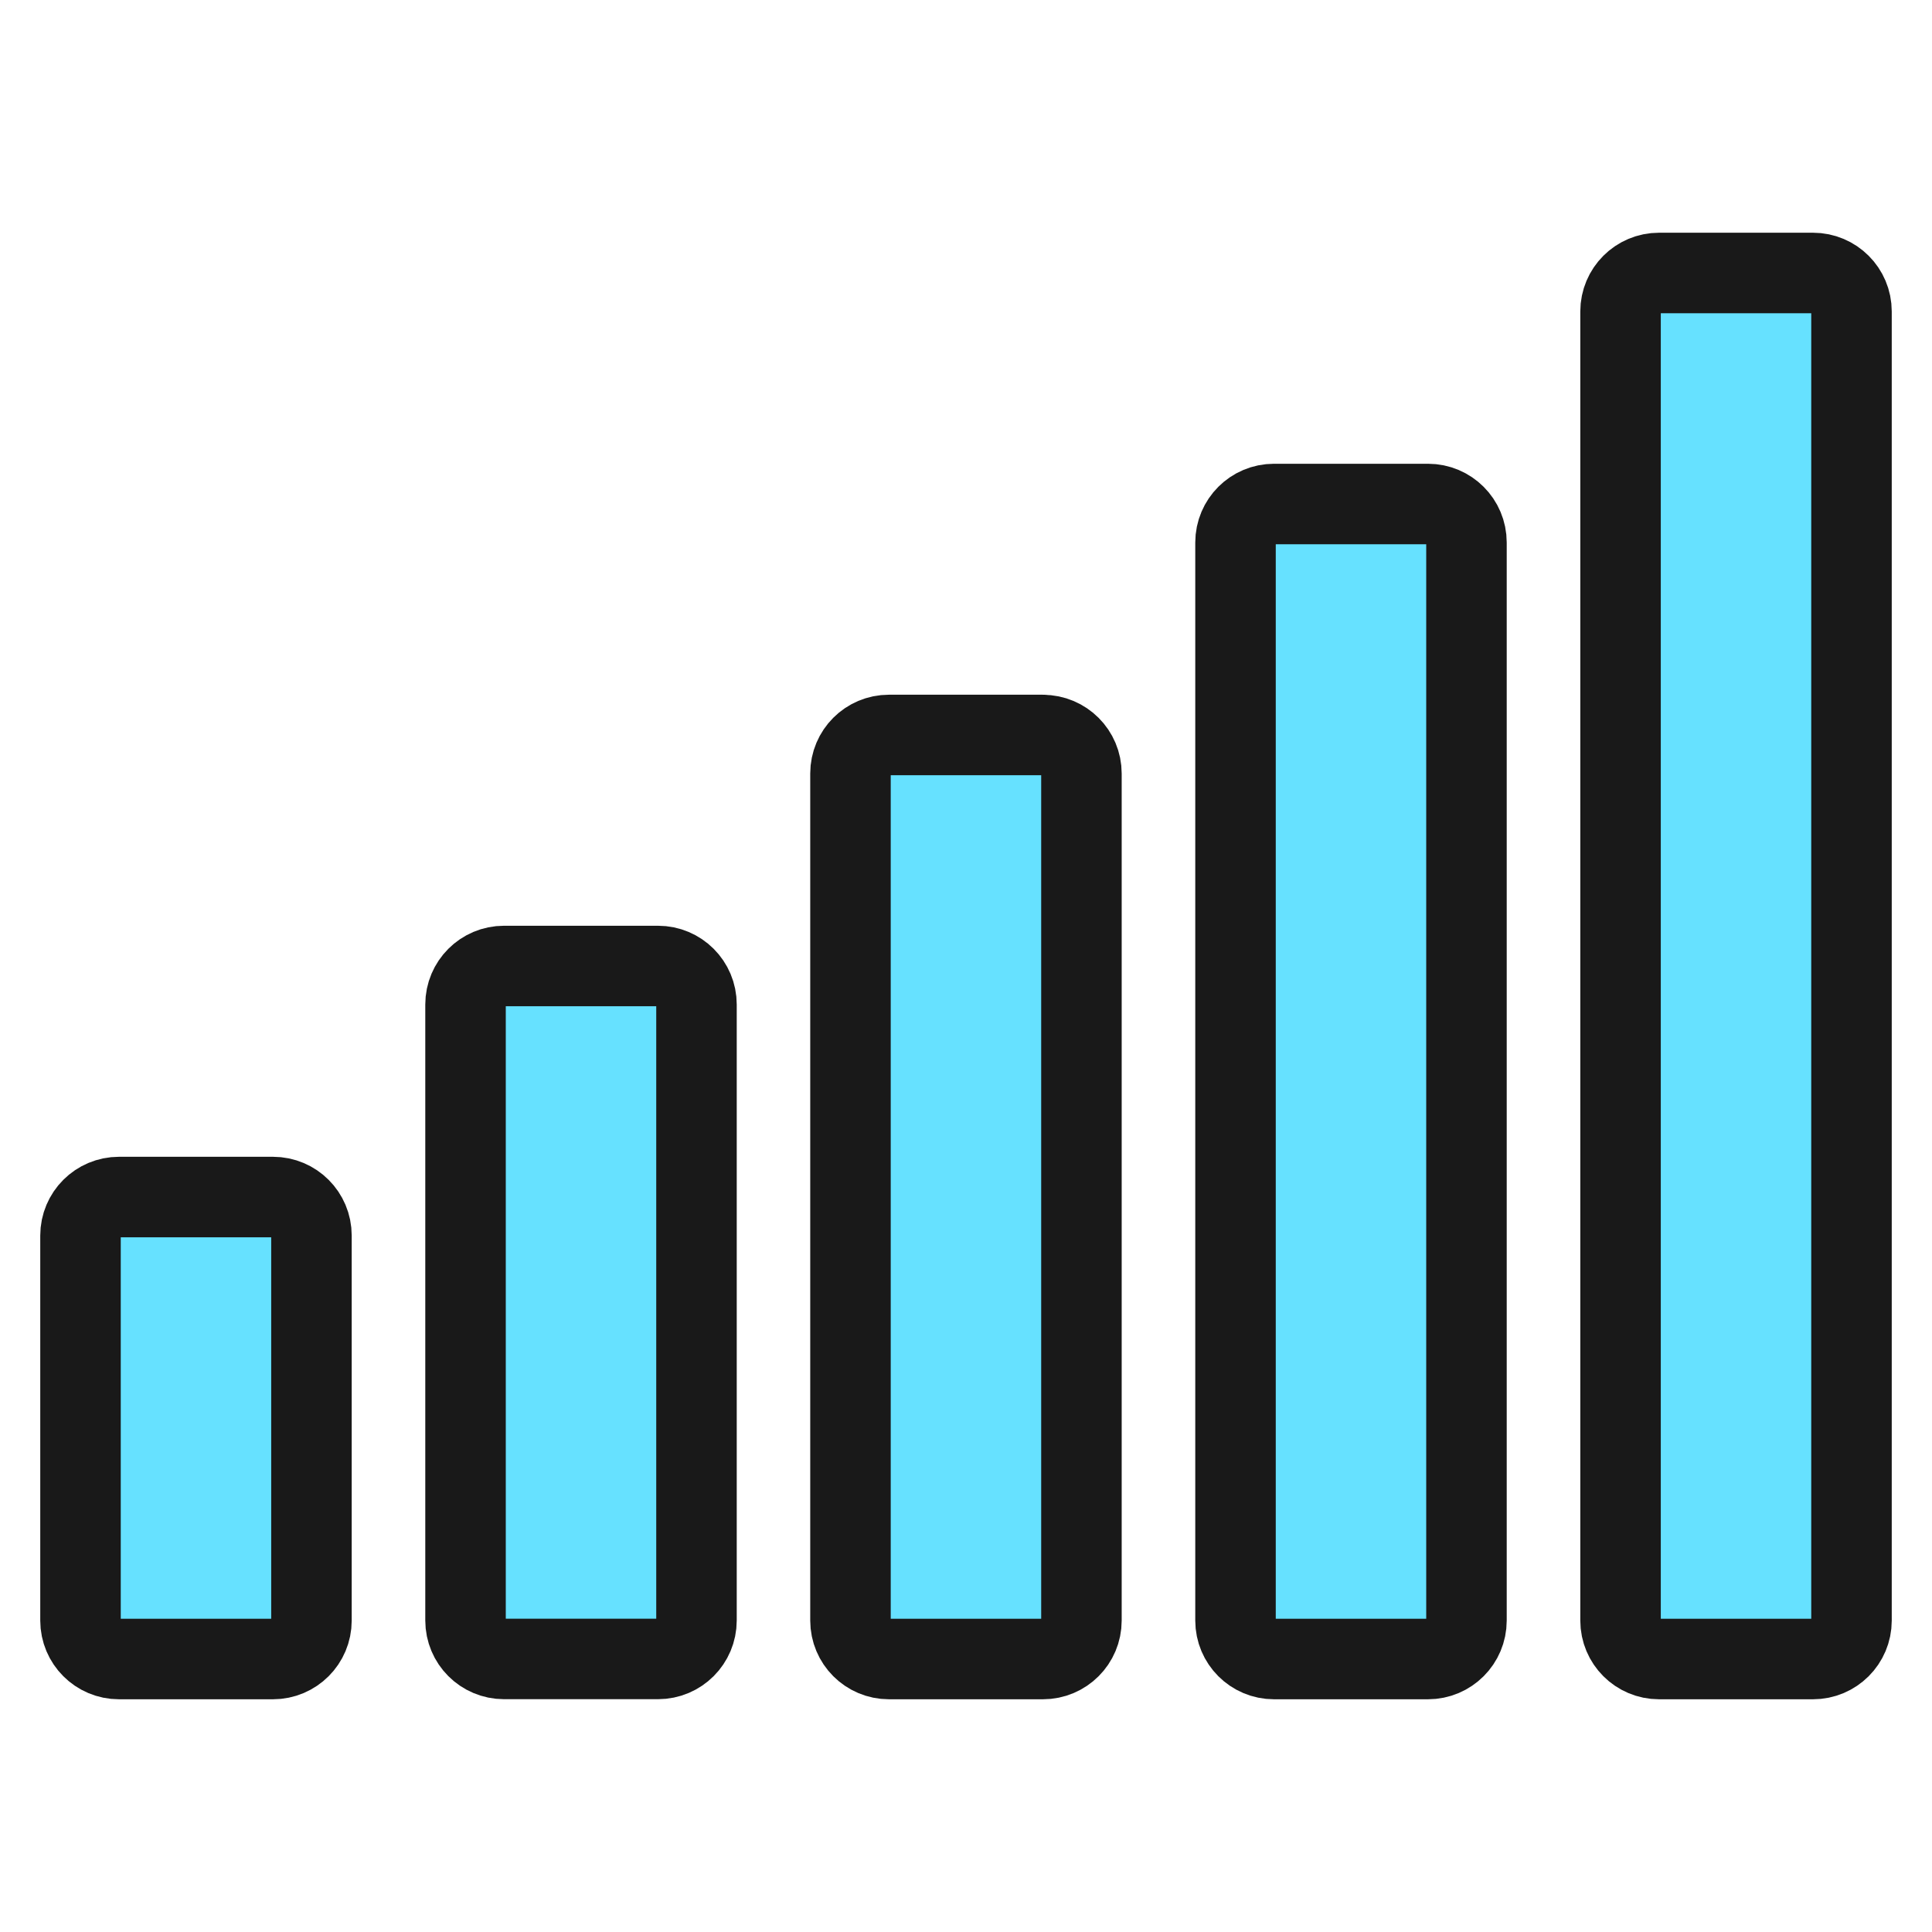 <svg xmlns="http://www.w3.org/2000/svg" fill="none" viewBox="0 0 24 24" id="Signal-Full--Streamline-Ultimate"><desc>Signal Full Streamline Icon: https://streamlinehq.com</desc><path fill="#66e1ff" d="M3.391 14.87h-1.913c-0.264 0 -0.478 0.214 -0.478 0.478v4.783c0 0.264 0.214 0.478 0.478 0.478h1.913c0.264 0 0.478 -0.214 0.478 -0.478v-4.783c0 -0.264 -0.214 -0.478 -0.478 -0.478Z" stroke-width="1"></path><path fill="#66e1ff" d="M8.174 12H6.261c-0.264 0 -0.478 0.214 -0.478 0.478v7.652c0 0.264 0.214 0.478 0.478 0.478h1.913c0.264 0 0.478 -0.214 0.478 -0.478v-7.652c0 -0.264 -0.214 -0.478 -0.478 -0.478Z" stroke-width="1"></path><path fill="#66e1ff" d="M12.956 9.13h-1.913c-0.264 0 -0.478 0.214 -0.478 0.478V20.131c0 0.264 0.214 0.478 0.478 0.478h1.913c0.264 0 0.478 -0.214 0.478 -0.478V9.609c0 -0.264 -0.214 -0.478 -0.478 -0.478Z" stroke-width="1"></path><path fill="#66e1ff" d="M17.739 6.261h-1.913c-0.264 0 -0.478 0.214 -0.478 0.478V20.131c0 0.264 0.214 0.478 0.478 0.478h1.913c0.264 0 0.478 -0.214 0.478 -0.478V6.739c0 -0.264 -0.214 -0.478 -0.478 -0.478Z" stroke-width="1"></path><path fill="#66e1ff" d="M22.522 3.391h-1.913c-0.264 0 -0.478 0.214 -0.478 0.478V20.131c0 0.264 0.214 0.478 0.478 0.478h1.913c0.264 0 0.478 -0.214 0.478 -0.478V3.869c0 -0.264 -0.214 -0.478 -0.478 -0.478Z" stroke-width="1"></path><path stroke="#191919" stroke-linecap="round" stroke-linejoin="round" d="M3.391 14.87h-1.913c-0.264 0 -0.478 0.214 -0.478 0.478v4.783c0 0.264 0.214 0.478 0.478 0.478h1.913c0.264 0 0.478 -0.214 0.478 -0.478v-4.783c0 -0.264 -0.214 -0.478 -0.478 -0.478Z" stroke-width="1"></path><path stroke="#191919" stroke-linecap="round" stroke-linejoin="round" d="M8.174 12H6.261c-0.264 0 -0.478 0.214 -0.478 0.478v7.652c0 0.264 0.214 0.478 0.478 0.478h1.913c0.264 0 0.478 -0.214 0.478 -0.478v-7.652c0 -0.264 -0.214 -0.478 -0.478 -0.478Z" stroke-width="1"></path><path stroke="#191919" stroke-linecap="round" stroke-linejoin="round" d="M12.956 9.13h-1.913c-0.264 0 -0.478 0.214 -0.478 0.478V20.131c0 0.264 0.214 0.478 0.478 0.478h1.913c0.264 0 0.478 -0.214 0.478 -0.478V9.609c0 -0.264 -0.214 -0.478 -0.478 -0.478Z" stroke-width="1"></path><path stroke="#191919" stroke-linecap="round" stroke-linejoin="round" d="M17.739 6.261h-1.913c-0.264 0 -0.478 0.214 -0.478 0.478V20.131c0 0.264 0.214 0.478 0.478 0.478h1.913c0.264 0 0.478 -0.214 0.478 -0.478V6.739c0 -0.264 -0.214 -0.478 -0.478 -0.478Z" stroke-width="1"></path><path stroke="#191919" stroke-linecap="round" stroke-linejoin="round" d="M22.522 3.391h-1.913c-0.264 0 -0.478 0.214 -0.478 0.478V20.131c0 0.264 0.214 0.478 0.478 0.478h1.913c0.264 0 0.478 -0.214 0.478 -0.478V3.869c0 -0.264 -0.214 -0.478 -0.478 -0.478Z" stroke-width="1"></path></svg>